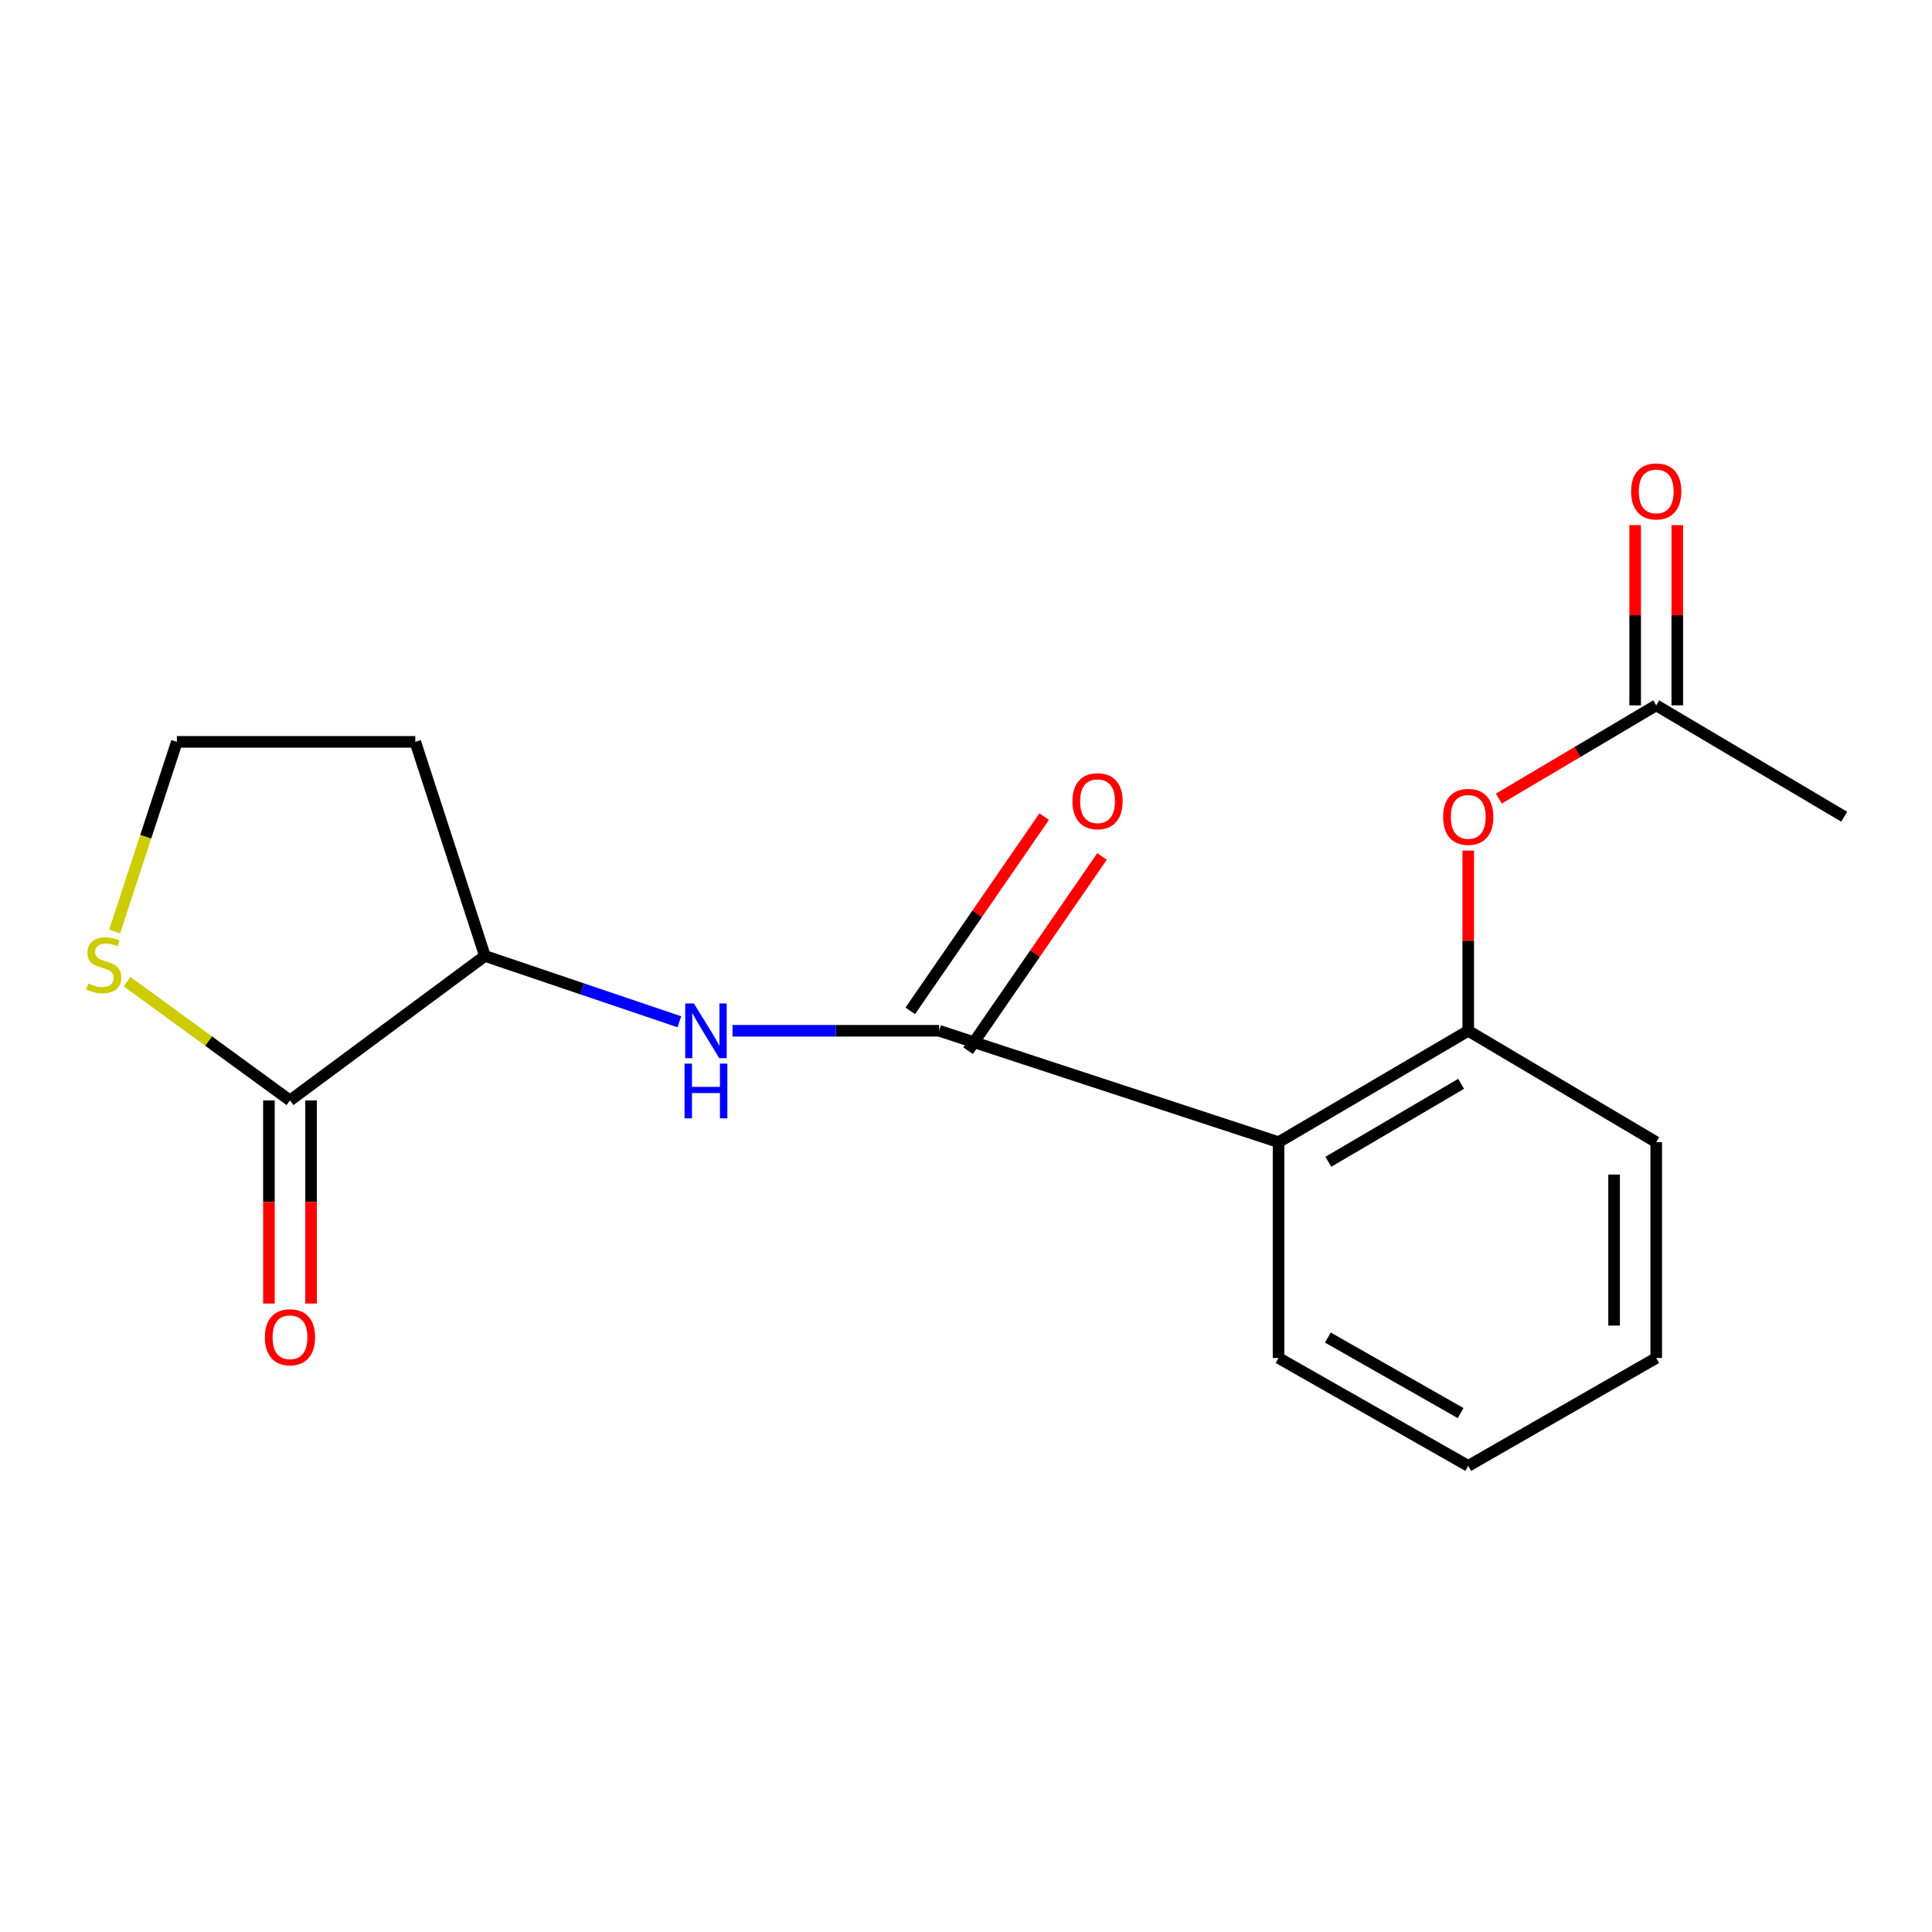 <?xml version='1.0' encoding='iso-8859-1'?>
<svg version='1.1' baseProfile='full'
              xmlns='http://www.w3.org/2000/svg'
                      xmlns:rdkit='http://www.rdkit.org/xml'
                      xmlns:xlink='http://www.w3.org/1999/xlink'
                  xml:space='preserve'
width='1000px' height='1000px' viewBox='0 0 1000 1000'>
<!-- END OF HEADER -->
<rect style='opacity:1.0;fill:#FFFFFF;stroke:none' width='1000' height='1000' x='0' y='0'> </rect>
<path class='bond-0' d='M 486.114,533.535 L 661.777,591.185' style='fill:none;fill-rule:evenodd;stroke:#000000;stroke-width:6px;stroke-linecap:butt;stroke-linejoin:miter;stroke-opacity:1' />
<path class='bond-1' d='M 486.114,533.535 L 432.635,533.535' style='fill:none;fill-rule:evenodd;stroke:#000000;stroke-width:6px;stroke-linecap:butt;stroke-linejoin:miter;stroke-opacity:1' />
<path class='bond-1' d='M 432.635,533.535 L 379.157,533.535' style='fill:none;fill-rule:evenodd;stroke:#0000FF;stroke-width:6px;stroke-linecap:butt;stroke-linejoin:miter;stroke-opacity:1' />
<path class='bond-2' d='M 501.074,543.848 L 535.729,493.578' style='fill:none;fill-rule:evenodd;stroke:#000000;stroke-width:6px;stroke-linecap:butt;stroke-linejoin:miter;stroke-opacity:1' />
<path class='bond-2' d='M 535.729,493.578 L 570.384,443.309' style='fill:none;fill-rule:evenodd;stroke:#FF0000;stroke-width:6px;stroke-linecap:butt;stroke-linejoin:miter;stroke-opacity:1' />
<path class='bond-2' d='M 471.153,523.221 L 505.808,472.952' style='fill:none;fill-rule:evenodd;stroke:#000000;stroke-width:6px;stroke-linecap:butt;stroke-linejoin:miter;stroke-opacity:1' />
<path class='bond-2' d='M 505.808,472.952 L 540.463,422.682' style='fill:none;fill-rule:evenodd;stroke:#FF0000;stroke-width:6px;stroke-linecap:butt;stroke-linejoin:miter;stroke-opacity:1' />
<path class='bond-3' d='M 661.777,591.185 L 759.96,533.535' style='fill:none;fill-rule:evenodd;stroke:#000000;stroke-width:6px;stroke-linecap:butt;stroke-linejoin:miter;stroke-opacity:1' />
<path class='bond-3' d='M 687.545,601.34 L 756.273,560.985' style='fill:none;fill-rule:evenodd;stroke:#000000;stroke-width:6px;stroke-linecap:butt;stroke-linejoin:miter;stroke-opacity:1' />
<path class='bond-4' d='M 661.777,591.185 L 661.777,702.887' style='fill:none;fill-rule:evenodd;stroke:#000000;stroke-width:6px;stroke-linecap:butt;stroke-linejoin:miter;stroke-opacity:1' />
<path class='bond-5' d='M 351.639,528.875 L 301.317,511.835' style='fill:none;fill-rule:evenodd;stroke:#0000FF;stroke-width:6px;stroke-linecap:butt;stroke-linejoin:miter;stroke-opacity:1' />
<path class='bond-5' d='M 301.317,511.835 L 250.995,494.794' style='fill:none;fill-rule:evenodd;stroke:#000000;stroke-width:6px;stroke-linecap:butt;stroke-linejoin:miter;stroke-opacity:1' />
<path class='bond-6' d='M 150.099,569.573 L 250.995,494.794' style='fill:none;fill-rule:evenodd;stroke:#000000;stroke-width:6px;stroke-linecap:butt;stroke-linejoin:miter;stroke-opacity:1' />
<path class='bond-7' d='M 150.099,569.573 L 107.935,538.834' style='fill:none;fill-rule:evenodd;stroke:#000000;stroke-width:6px;stroke-linecap:butt;stroke-linejoin:miter;stroke-opacity:1' />
<path class='bond-7' d='M 107.935,538.834 L 65.771,508.095' style='fill:none;fill-rule:evenodd;stroke:#CCCC00;stroke-width:6px;stroke-linecap:butt;stroke-linejoin:miter;stroke-opacity:1' />
<path class='bond-8' d='M 139.196,569.573 L 139.196,622.136' style='fill:none;fill-rule:evenodd;stroke:#000000;stroke-width:6px;stroke-linecap:butt;stroke-linejoin:miter;stroke-opacity:1' />
<path class='bond-8' d='M 139.196,622.136 L 139.196,674.698' style='fill:none;fill-rule:evenodd;stroke:#FF0000;stroke-width:6px;stroke-linecap:butt;stroke-linejoin:miter;stroke-opacity:1' />
<path class='bond-8' d='M 161.001,569.573 L 161.001,622.136' style='fill:none;fill-rule:evenodd;stroke:#000000;stroke-width:6px;stroke-linecap:butt;stroke-linejoin:miter;stroke-opacity:1' />
<path class='bond-8' d='M 161.001,622.136 L 161.001,674.698' style='fill:none;fill-rule:evenodd;stroke:#FF0000;stroke-width:6px;stroke-linecap:butt;stroke-linejoin:miter;stroke-opacity:1' />
<path class='bond-9' d='M 759.96,533.535 L 759.96,486.897' style='fill:none;fill-rule:evenodd;stroke:#000000;stroke-width:6px;stroke-linecap:butt;stroke-linejoin:miter;stroke-opacity:1' />
<path class='bond-9' d='M 759.96,486.897 L 759.96,440.259' style='fill:none;fill-rule:evenodd;stroke:#FF0000;stroke-width:6px;stroke-linecap:butt;stroke-linejoin:miter;stroke-opacity:1' />
<path class='bond-10' d='M 759.96,533.535 L 857.259,591.185' style='fill:none;fill-rule:evenodd;stroke:#000000;stroke-width:6px;stroke-linecap:butt;stroke-linejoin:miter;stroke-opacity:1' />
<path class='bond-11' d='M 250.995,494.794 L 214.956,383.989' style='fill:none;fill-rule:evenodd;stroke:#000000;stroke-width:6px;stroke-linecap:butt;stroke-linejoin:miter;stroke-opacity:1' />
<path class='bond-12' d='M 775.787,413.351 L 816.523,389.215' style='fill:none;fill-rule:evenodd;stroke:#FF0000;stroke-width:6px;stroke-linecap:butt;stroke-linejoin:miter;stroke-opacity:1' />
<path class='bond-12' d='M 816.523,389.215 L 857.259,365.079' style='fill:none;fill-rule:evenodd;stroke:#000000;stroke-width:6px;stroke-linecap:butt;stroke-linejoin:miter;stroke-opacity:1' />
<path class='bond-13' d='M 59.336,482.147 L 75.438,433.068' style='fill:none;fill-rule:evenodd;stroke:#CCCC00;stroke-width:6px;stroke-linecap:butt;stroke-linejoin:miter;stroke-opacity:1' />
<path class='bond-13' d='M 75.438,433.068 L 91.54,383.989' style='fill:none;fill-rule:evenodd;stroke:#000000;stroke-width:6px;stroke-linecap:butt;stroke-linejoin:miter;stroke-opacity:1' />
<path class='bond-14' d='M 868.161,365.079 L 868.161,318.441' style='fill:none;fill-rule:evenodd;stroke:#000000;stroke-width:6px;stroke-linecap:butt;stroke-linejoin:miter;stroke-opacity:1' />
<path class='bond-14' d='M 868.161,318.441 L 868.161,271.803' style='fill:none;fill-rule:evenodd;stroke:#FF0000;stroke-width:6px;stroke-linecap:butt;stroke-linejoin:miter;stroke-opacity:1' />
<path class='bond-14' d='M 846.356,365.079 L 846.356,318.441' style='fill:none;fill-rule:evenodd;stroke:#000000;stroke-width:6px;stroke-linecap:butt;stroke-linejoin:miter;stroke-opacity:1' />
<path class='bond-14' d='M 846.356,318.441 L 846.356,271.803' style='fill:none;fill-rule:evenodd;stroke:#FF0000;stroke-width:6px;stroke-linecap:butt;stroke-linejoin:miter;stroke-opacity:1' />
<path class='bond-15' d='M 857.259,365.079 L 954.545,422.729' style='fill:none;fill-rule:evenodd;stroke:#000000;stroke-width:6px;stroke-linecap:butt;stroke-linejoin:miter;stroke-opacity:1' />
<path class='bond-16' d='M 214.956,383.989 L 91.54,383.989' style='fill:none;fill-rule:evenodd;stroke:#000000;stroke-width:6px;stroke-linecap:butt;stroke-linejoin:miter;stroke-opacity:1' />
<path class='bond-17' d='M 661.777,702.887 L 759.96,758.744' style='fill:none;fill-rule:evenodd;stroke:#000000;stroke-width:6px;stroke-linecap:butt;stroke-linejoin:miter;stroke-opacity:1' />
<path class='bond-17' d='M 687.287,692.313 L 756.015,731.413' style='fill:none;fill-rule:evenodd;stroke:#000000;stroke-width:6px;stroke-linecap:butt;stroke-linejoin:miter;stroke-opacity:1' />
<path class='bond-18' d='M 857.259,591.185 L 857.259,702.887' style='fill:none;fill-rule:evenodd;stroke:#000000;stroke-width:6px;stroke-linecap:butt;stroke-linejoin:miter;stroke-opacity:1' />
<path class='bond-18' d='M 835.454,607.94 L 835.454,686.131' style='fill:none;fill-rule:evenodd;stroke:#000000;stroke-width:6px;stroke-linecap:butt;stroke-linejoin:miter;stroke-opacity:1' />
<path class='bond-19' d='M 759.96,758.744 L 857.259,702.887' style='fill:none;fill-rule:evenodd;stroke:#000000;stroke-width:6px;stroke-linecap:butt;stroke-linejoin:miter;stroke-opacity:1' />
<path  class='atom-2' d='M 359.139 519.375
L 368.419 534.375
Q 369.339 535.855, 370.819 538.535
Q 372.299 541.215, 372.379 541.375
L 372.379 519.375
L 376.139 519.375
L 376.139 547.695
L 372.259 547.695
L 362.299 531.295
Q 361.139 529.375, 359.899 527.175
Q 358.699 524.975, 358.339 524.295
L 358.339 547.695
L 354.659 547.695
L 354.659 519.375
L 359.139 519.375
' fill='#0000FF'/>
<path  class='atom-2' d='M 354.319 550.527
L 358.159 550.527
L 358.159 562.567
L 372.639 562.567
L 372.639 550.527
L 376.479 550.527
L 376.479 578.847
L 372.639 578.847
L 372.639 565.767
L 358.159 565.767
L 358.159 578.847
L 354.319 578.847
L 354.319 550.527
' fill='#0000FF'/>
<path  class='atom-6' d='M 746.96 422.809
Q 746.96 416.009, 750.32 412.209
Q 753.68 408.409, 759.96 408.409
Q 766.24 408.409, 769.6 412.209
Q 772.96 416.009, 772.96 422.809
Q 772.96 429.689, 769.56 433.609
Q 766.16 437.489, 759.96 437.489
Q 753.72 437.489, 750.32 433.609
Q 746.96 429.729, 746.96 422.809
M 759.96 434.289
Q 764.28 434.289, 766.6 431.409
Q 768.96 428.489, 768.96 422.809
Q 768.96 417.249, 766.6 414.449
Q 764.28 411.609, 759.96 411.609
Q 755.64 411.609, 753.28 414.409
Q 750.96 417.209, 750.96 422.809
Q 750.96 428.529, 753.28 431.409
Q 755.64 434.289, 759.96 434.289
' fill='#FF0000'/>
<path  class='atom-7' d='M 45.708 509.021
Q 46.028 509.141, 47.348 509.701
Q 48.668 510.261, 50.108 510.621
Q 51.588 510.941, 53.028 510.941
Q 55.708 510.941, 57.268 509.661
Q 58.828 508.341, 58.828 506.061
Q 58.828 504.501, 58.028 503.541
Q 57.268 502.581, 56.068 502.061
Q 54.868 501.541, 52.868 500.941
Q 50.348 500.181, 48.828 499.461
Q 47.348 498.741, 46.268 497.221
Q 45.228 495.701, 45.228 493.141
Q 45.228 489.581, 47.628 487.381
Q 50.068 485.181, 54.868 485.181
Q 58.148 485.181, 61.868 486.741
L 60.948 489.821
Q 57.548 488.421, 54.988 488.421
Q 52.228 488.421, 50.708 489.581
Q 49.188 490.701, 49.228 492.661
Q 49.228 494.181, 49.988 495.101
Q 50.788 496.021, 51.908 496.541
Q 53.068 497.061, 54.988 497.661
Q 57.548 498.461, 59.068 499.261
Q 60.588 500.061, 61.668 501.701
Q 62.788 503.301, 62.788 506.061
Q 62.788 509.981, 60.148 512.101
Q 57.548 514.181, 53.188 514.181
Q 50.668 514.181, 48.748 513.621
Q 46.868 513.101, 44.628 512.181
L 45.708 509.021
' fill='#CCCC00'/>
<path  class='atom-9' d='M 555.088 414.705
Q 555.088 407.905, 558.448 404.105
Q 561.808 400.305, 568.088 400.305
Q 574.368 400.305, 577.728 404.105
Q 581.088 407.905, 581.088 414.705
Q 581.088 421.585, 577.688 425.505
Q 574.288 429.385, 568.088 429.385
Q 561.848 429.385, 558.448 425.505
Q 555.088 421.625, 555.088 414.705
M 568.088 426.185
Q 572.408 426.185, 574.728 423.305
Q 577.088 420.385, 577.088 414.705
Q 577.088 409.145, 574.728 406.345
Q 572.408 403.505, 568.088 403.505
Q 563.768 403.505, 561.408 406.305
Q 559.088 409.105, 559.088 414.705
Q 559.088 420.425, 561.408 423.305
Q 563.768 426.185, 568.088 426.185
' fill='#FF0000'/>
<path  class='atom-10' d='M 137.099 692.161
Q 137.099 685.361, 140.459 681.561
Q 143.819 677.761, 150.099 677.761
Q 156.379 677.761, 159.739 681.561
Q 163.099 685.361, 163.099 692.161
Q 163.099 699.041, 159.699 702.961
Q 156.299 706.841, 150.099 706.841
Q 143.859 706.841, 140.459 702.961
Q 137.099 699.081, 137.099 692.161
M 150.099 703.641
Q 154.419 703.641, 156.739 700.761
Q 159.099 697.841, 159.099 692.161
Q 159.099 686.601, 156.739 683.801
Q 154.419 680.961, 150.099 680.961
Q 145.779 680.961, 143.419 683.761
Q 141.099 686.561, 141.099 692.161
Q 141.099 697.881, 143.419 700.761
Q 145.779 703.641, 150.099 703.641
' fill='#FF0000'/>
<path  class='atom-11' d='M 844.259 254.353
Q 844.259 247.553, 847.619 243.753
Q 850.979 239.953, 857.259 239.953
Q 863.539 239.953, 866.899 243.753
Q 870.259 247.553, 870.259 254.353
Q 870.259 261.233, 866.859 265.153
Q 863.459 269.033, 857.259 269.033
Q 851.019 269.033, 847.619 265.153
Q 844.259 261.273, 844.259 254.353
M 857.259 265.833
Q 861.579 265.833, 863.899 262.953
Q 866.259 260.033, 866.259 254.353
Q 866.259 248.793, 863.899 245.993
Q 861.579 243.153, 857.259 243.153
Q 852.939 243.153, 850.579 245.953
Q 848.259 248.753, 848.259 254.353
Q 848.259 260.073, 850.579 262.953
Q 852.939 265.833, 857.259 265.833
' fill='#FF0000'/>
</svg>
